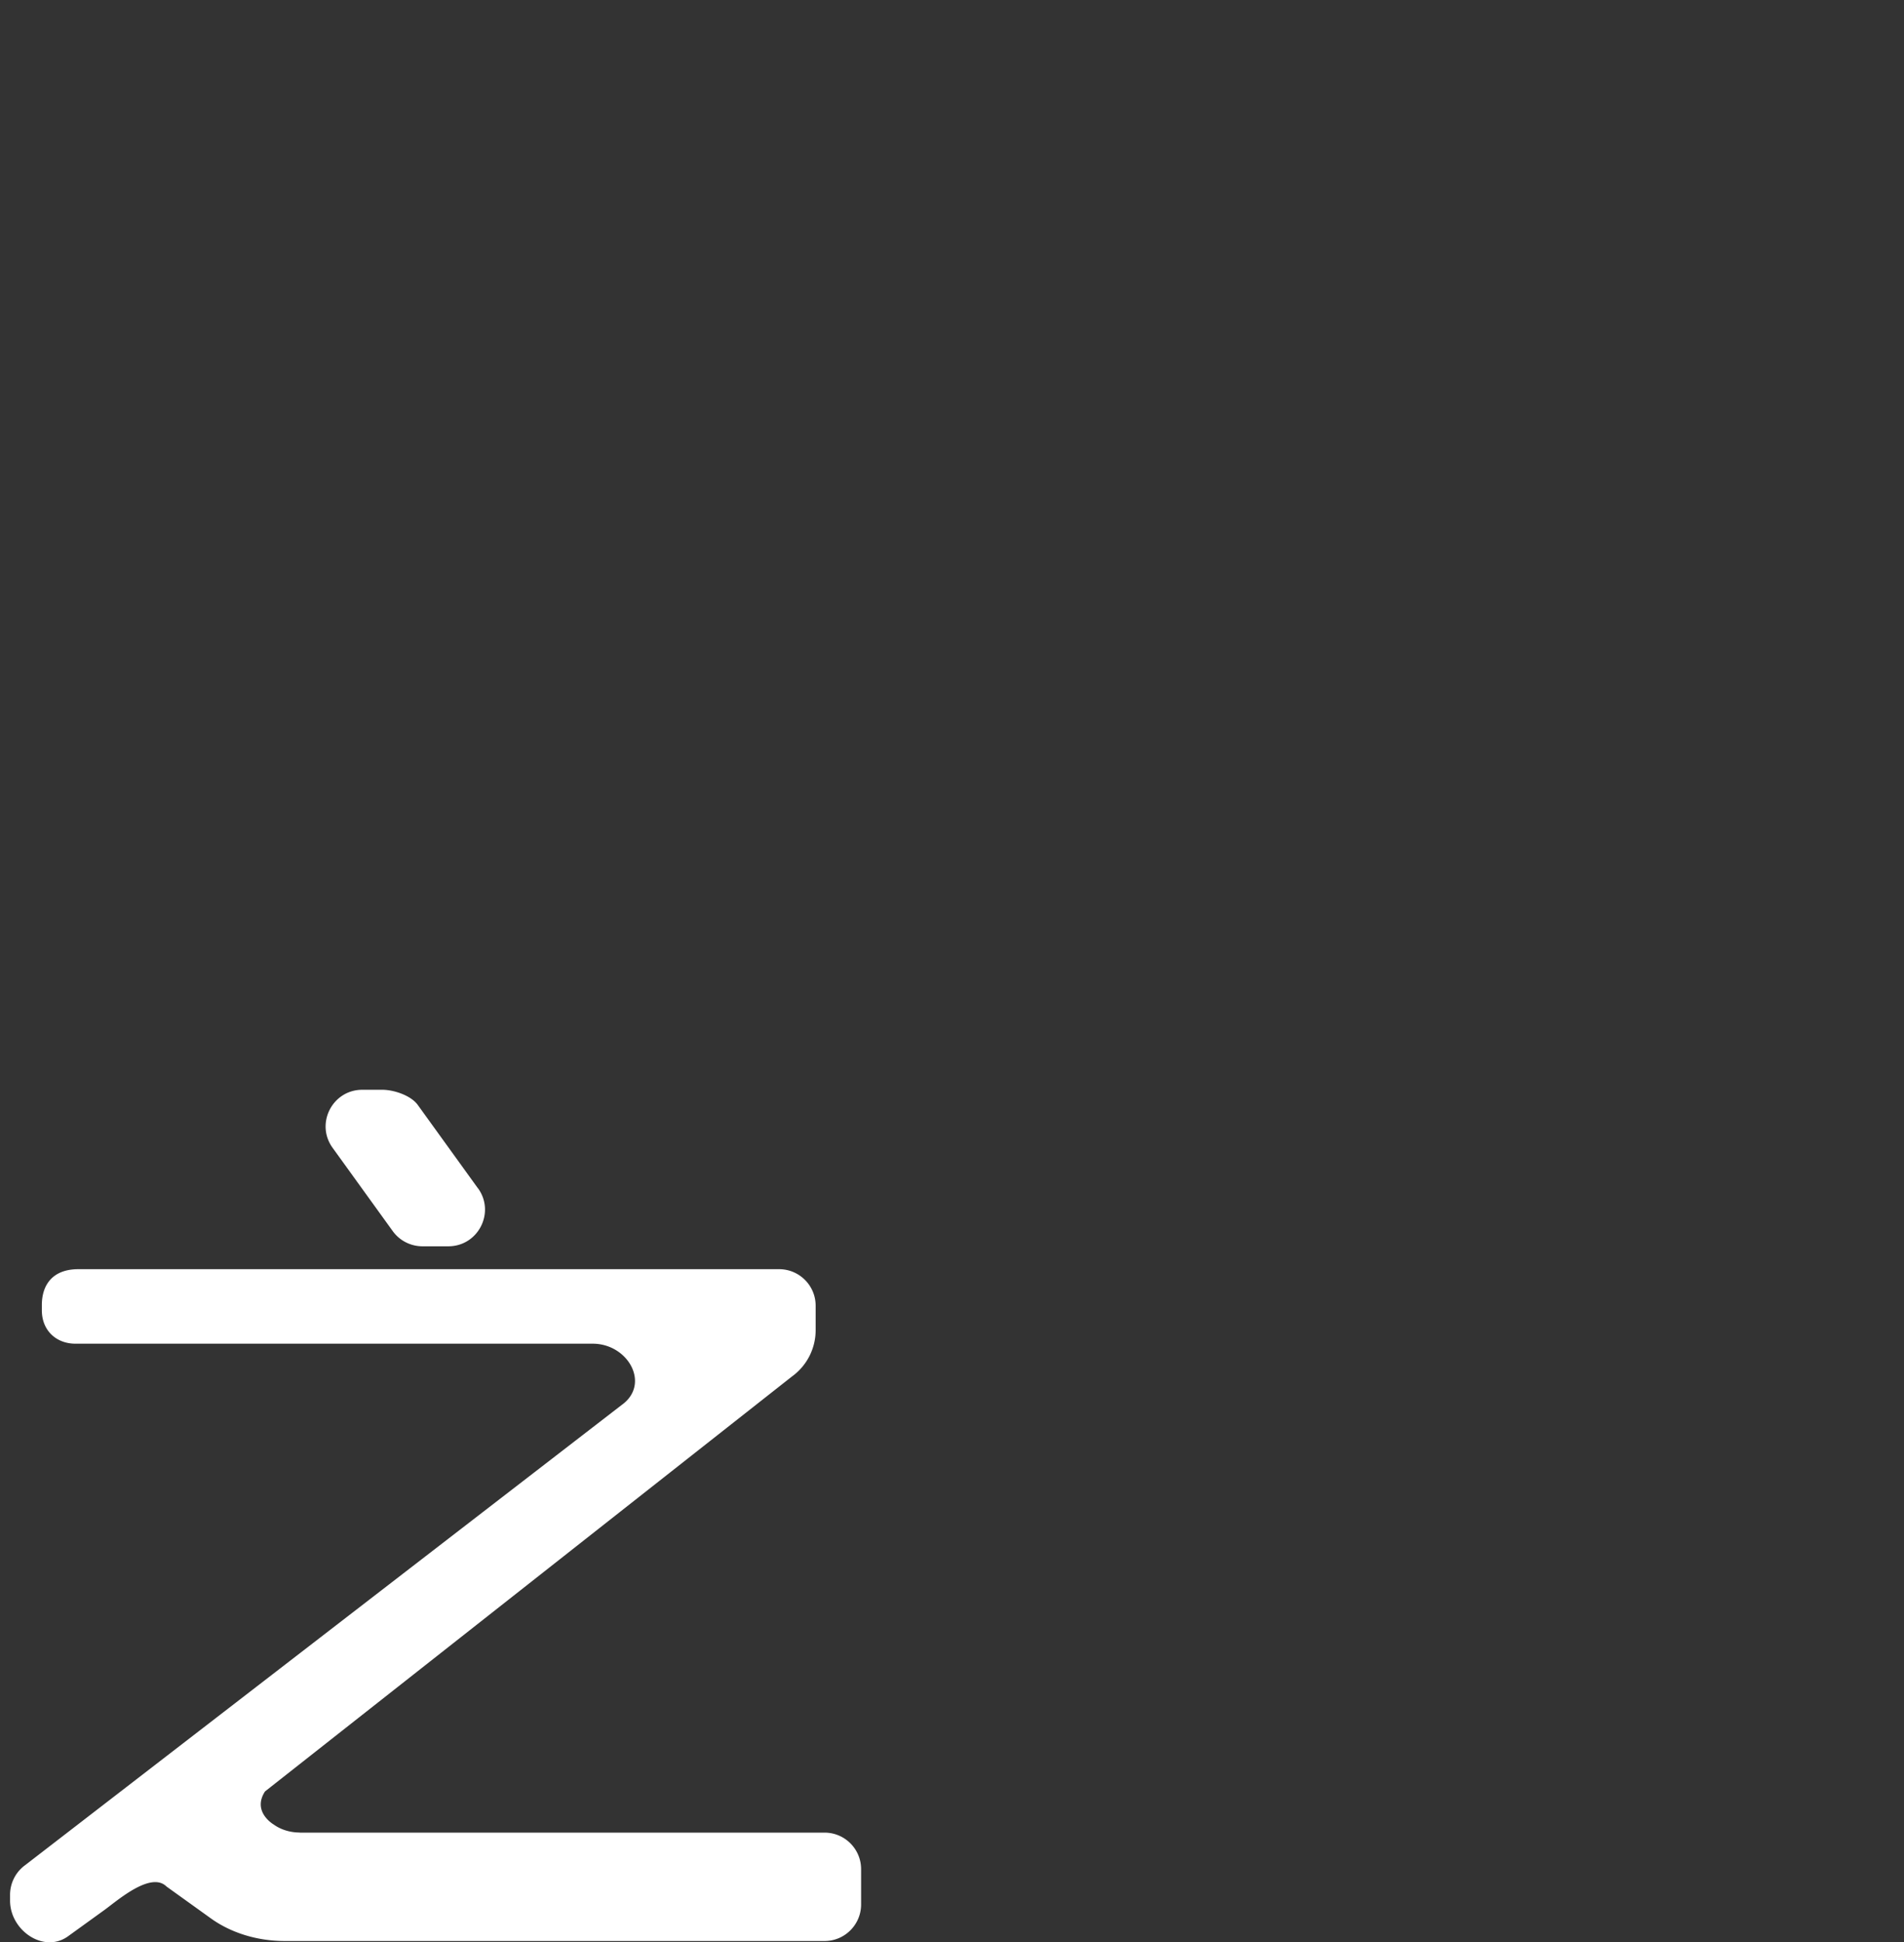 <svg xmlns="http://www.w3.org/2000/svg" data-name="圖層 1" viewBox="0 0 200.66 204.62"><rect x="0" y="0" width="200.66" height="204.62" fill="#333333" stroke="none"/><path d="M31.59 193.06c-1.01 0-1.99-.3-2.74-.84 0 0-2.32-1.33-.92-3.49l55.54-43.72a6.02 6.02 0 0 0 2.49-4.87v-2.58c0-2.13-1.73-3.85-3.85-3.85H8.26c-2.71 0-3.85 1.65-3.85 3.78v.54c0 2.2 1.58 3.53 3.53 3.53h54.52c3.74 0 6.11 4.25 3.08 6.44L2.66 196.49c-1 .72-1.6 1.89-1.6 3.13v.62c0 3.14 3.56 5.59 6.11 3.75l3.85-2.78c1.34-.97 4.88-4.1 6.53-2.46l4.68 3.36c2.13 1.53 4.9 2.38 7.78 2.38H86.9c2.13 0 3.85-1.73 3.85-3.85v-3.72c0-2.13-1.73-3.85-3.85-3.85H31.59Zm18.78-67.87-6.34-8.78c-.72-1-2.51-1.6-3.75-1.6h-2.1c-3.14 0-4.97 3.56-3.13 6.11l6.34 8.78c.72 1 1.89 1.6 3.13 1.6h2.73c3.14 0 4.97-3.56 3.13-6.11Z" style="fill:#fff"/></svg>